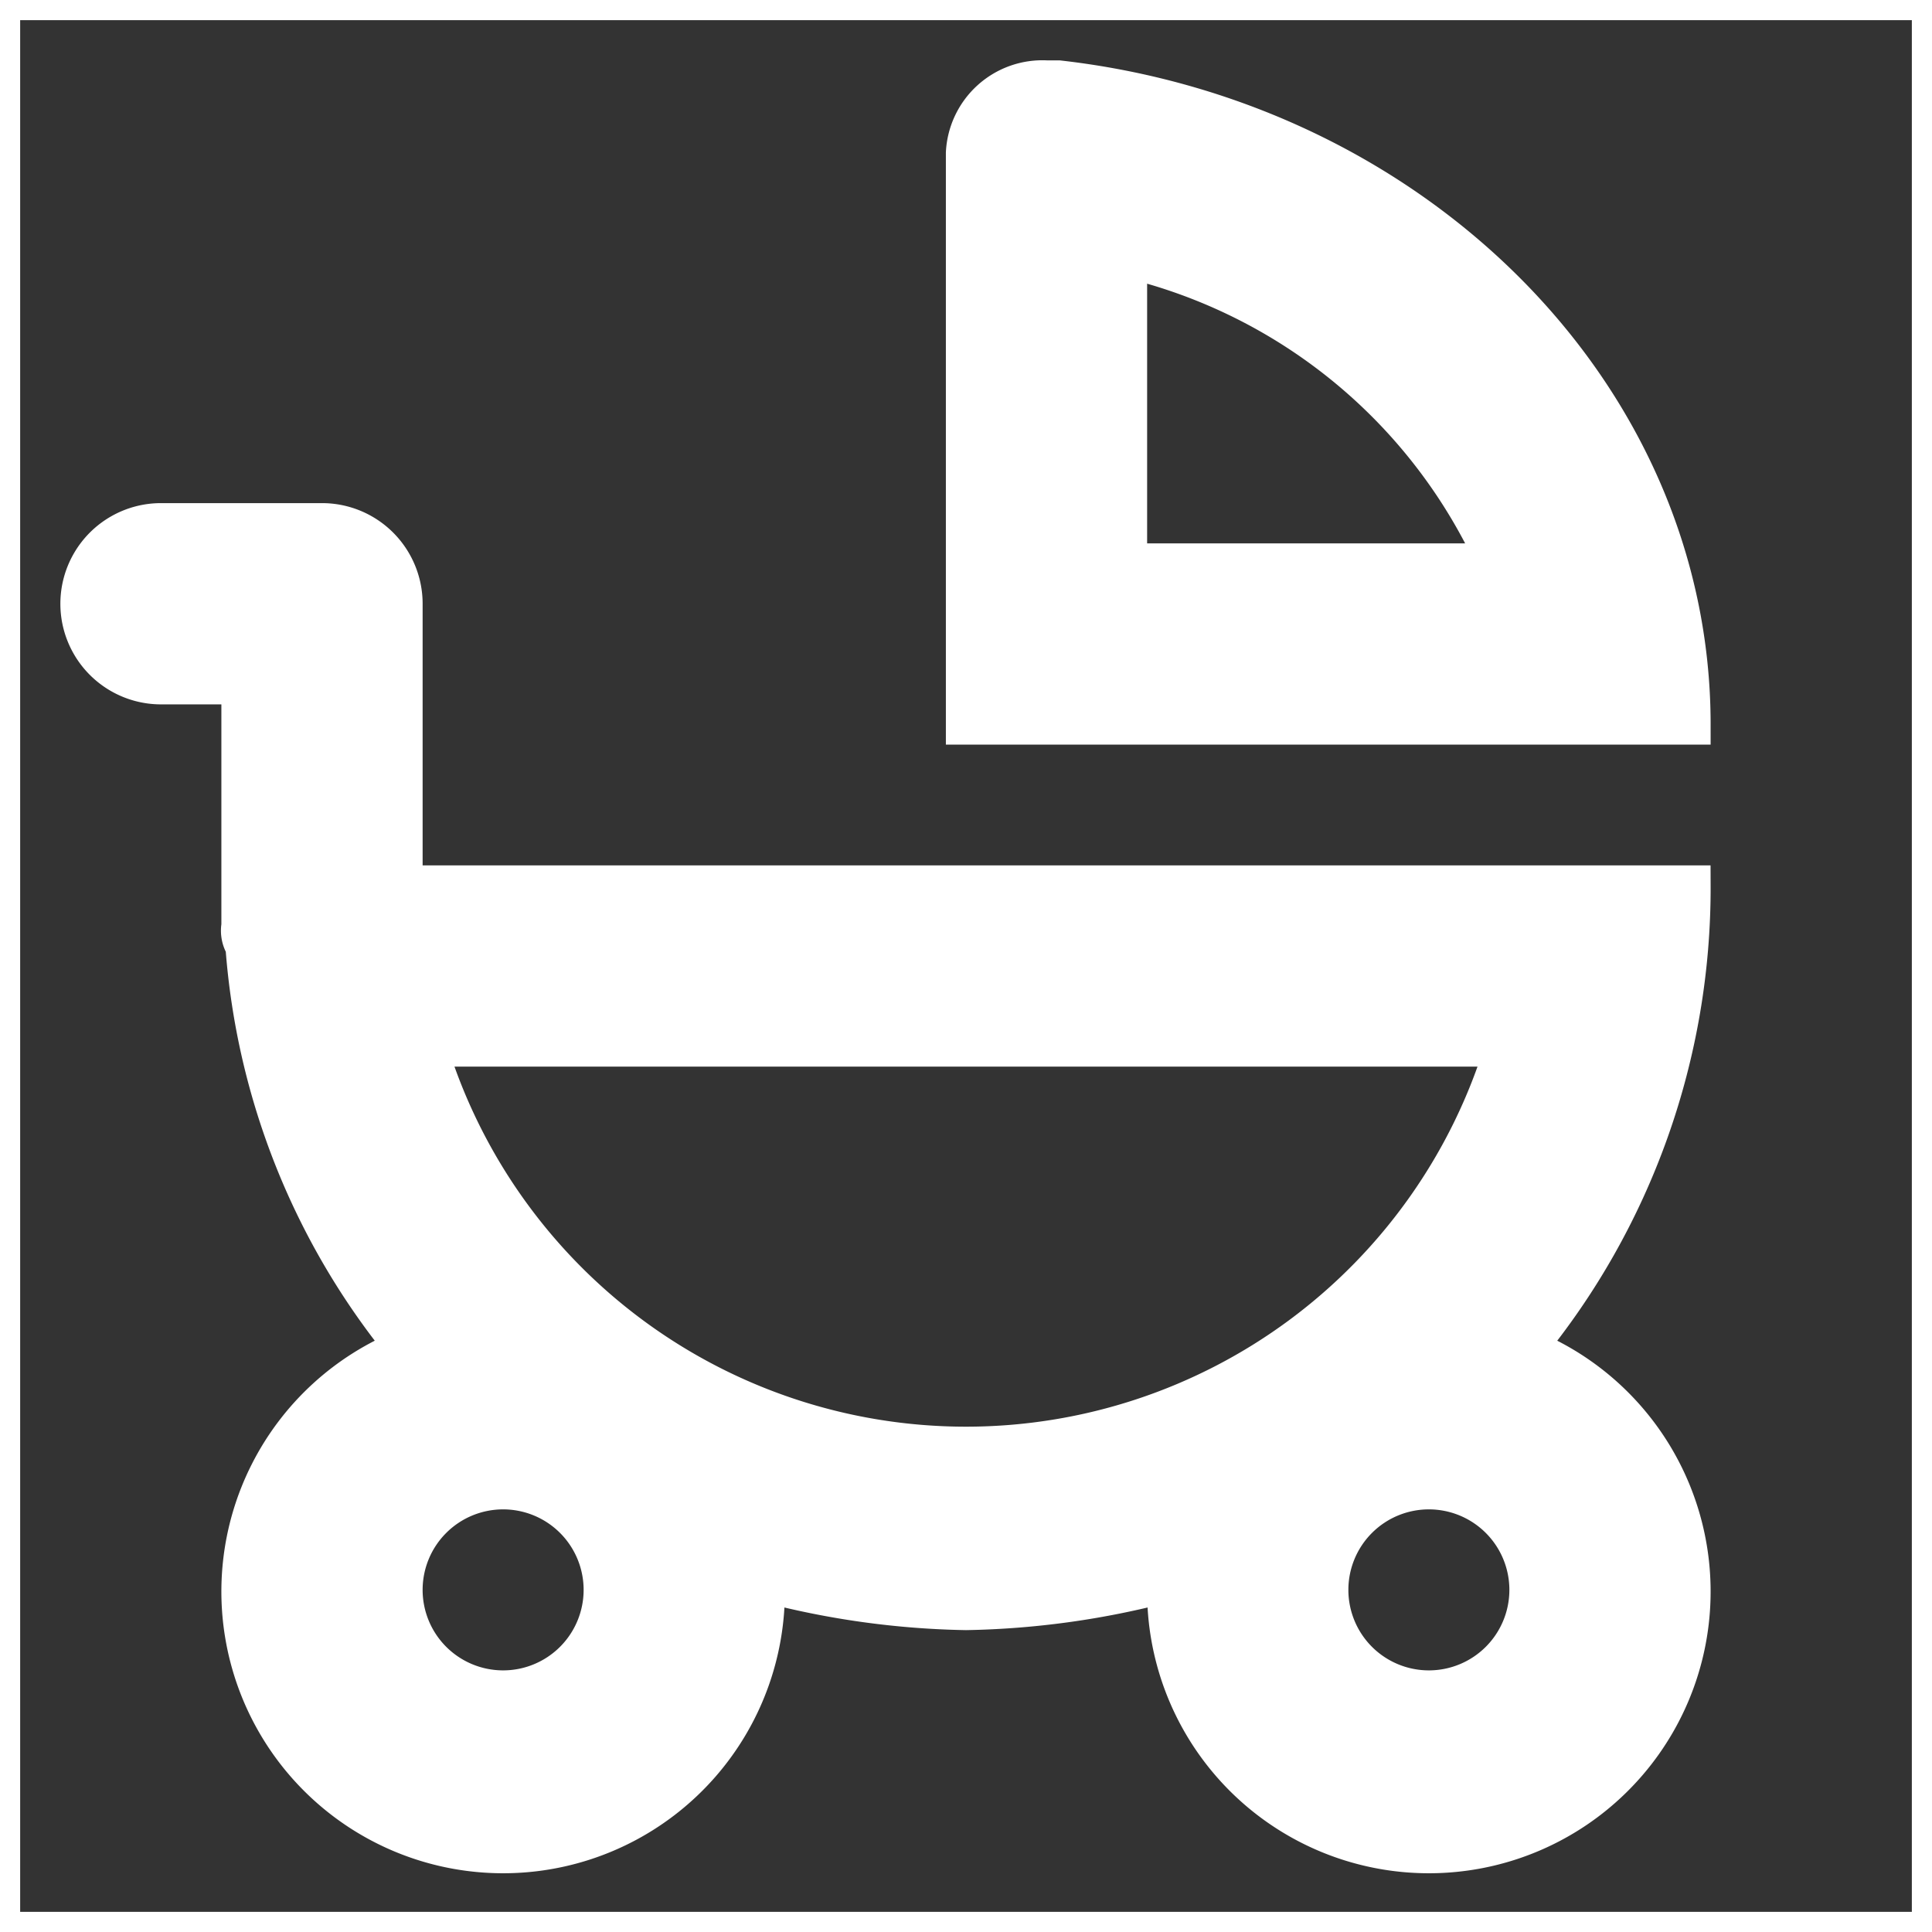 <svg xmlns="http://www.w3.org/2000/svg" width="800px" height="800px" viewBox="0 0 48 48" fill="#fff" stroke="#fff"><rect x="0" y="0" width="48" height="48" fill="#333333" stroke="none"/><g id="SVGRepo_bgCarrier" stroke-width="0"></g><g id="SVGRepo_tracerCarrier" stroke-linecap="round" stroke-linejoin="round"></g><g id="SVGRepo_iconCarrier"><title>baby-stroller</title><g id="Layer_2" data-name="Layer 2"><g id="invisible_box" data-name="invisible box"><rect width="48" height="48" fill="none"></rect><rect width="48" height="48" fill="none"></rect></g><g id="icons_Q2" data-name="icons Q2"><g><path d="M10,22V15a2,2,0,0,0-2-2H4a2,2,0,0,0,0,4H6v6a.7.7,0,0,0,.1.5,17.8,17.8,0,0,0,4,10,6.5,6.5,0,1,0,8.9,6v-.2a20.8,20.8,0,0,0,5,.7,20.8,20.8,0,0,0,5-.7v.2a6.5,6.5,0,1,0,8.9-6A18,18,0,0,0,42,22Zm2.5,20A2.5,2.5,0,1,1,15,39.5,2.5,2.5,0,0,1,12.5,42ZM10.6,26H37.4a14,14,0,0,1-26.8,0ZM35.5,42A2.5,2.5,0,1,1,38,39.5,2.5,2.5,0,0,1,35.5,42Z"></path><path d="M26.3,2H26a1.9,1.9,0,0,0-2,1.8V18H42C42,9.8,35.1,3,26.3,2ZM28,14V6.4A13.5,13.5,0,0,1,37.2,14Z"></path></g></g></g></g></svg>